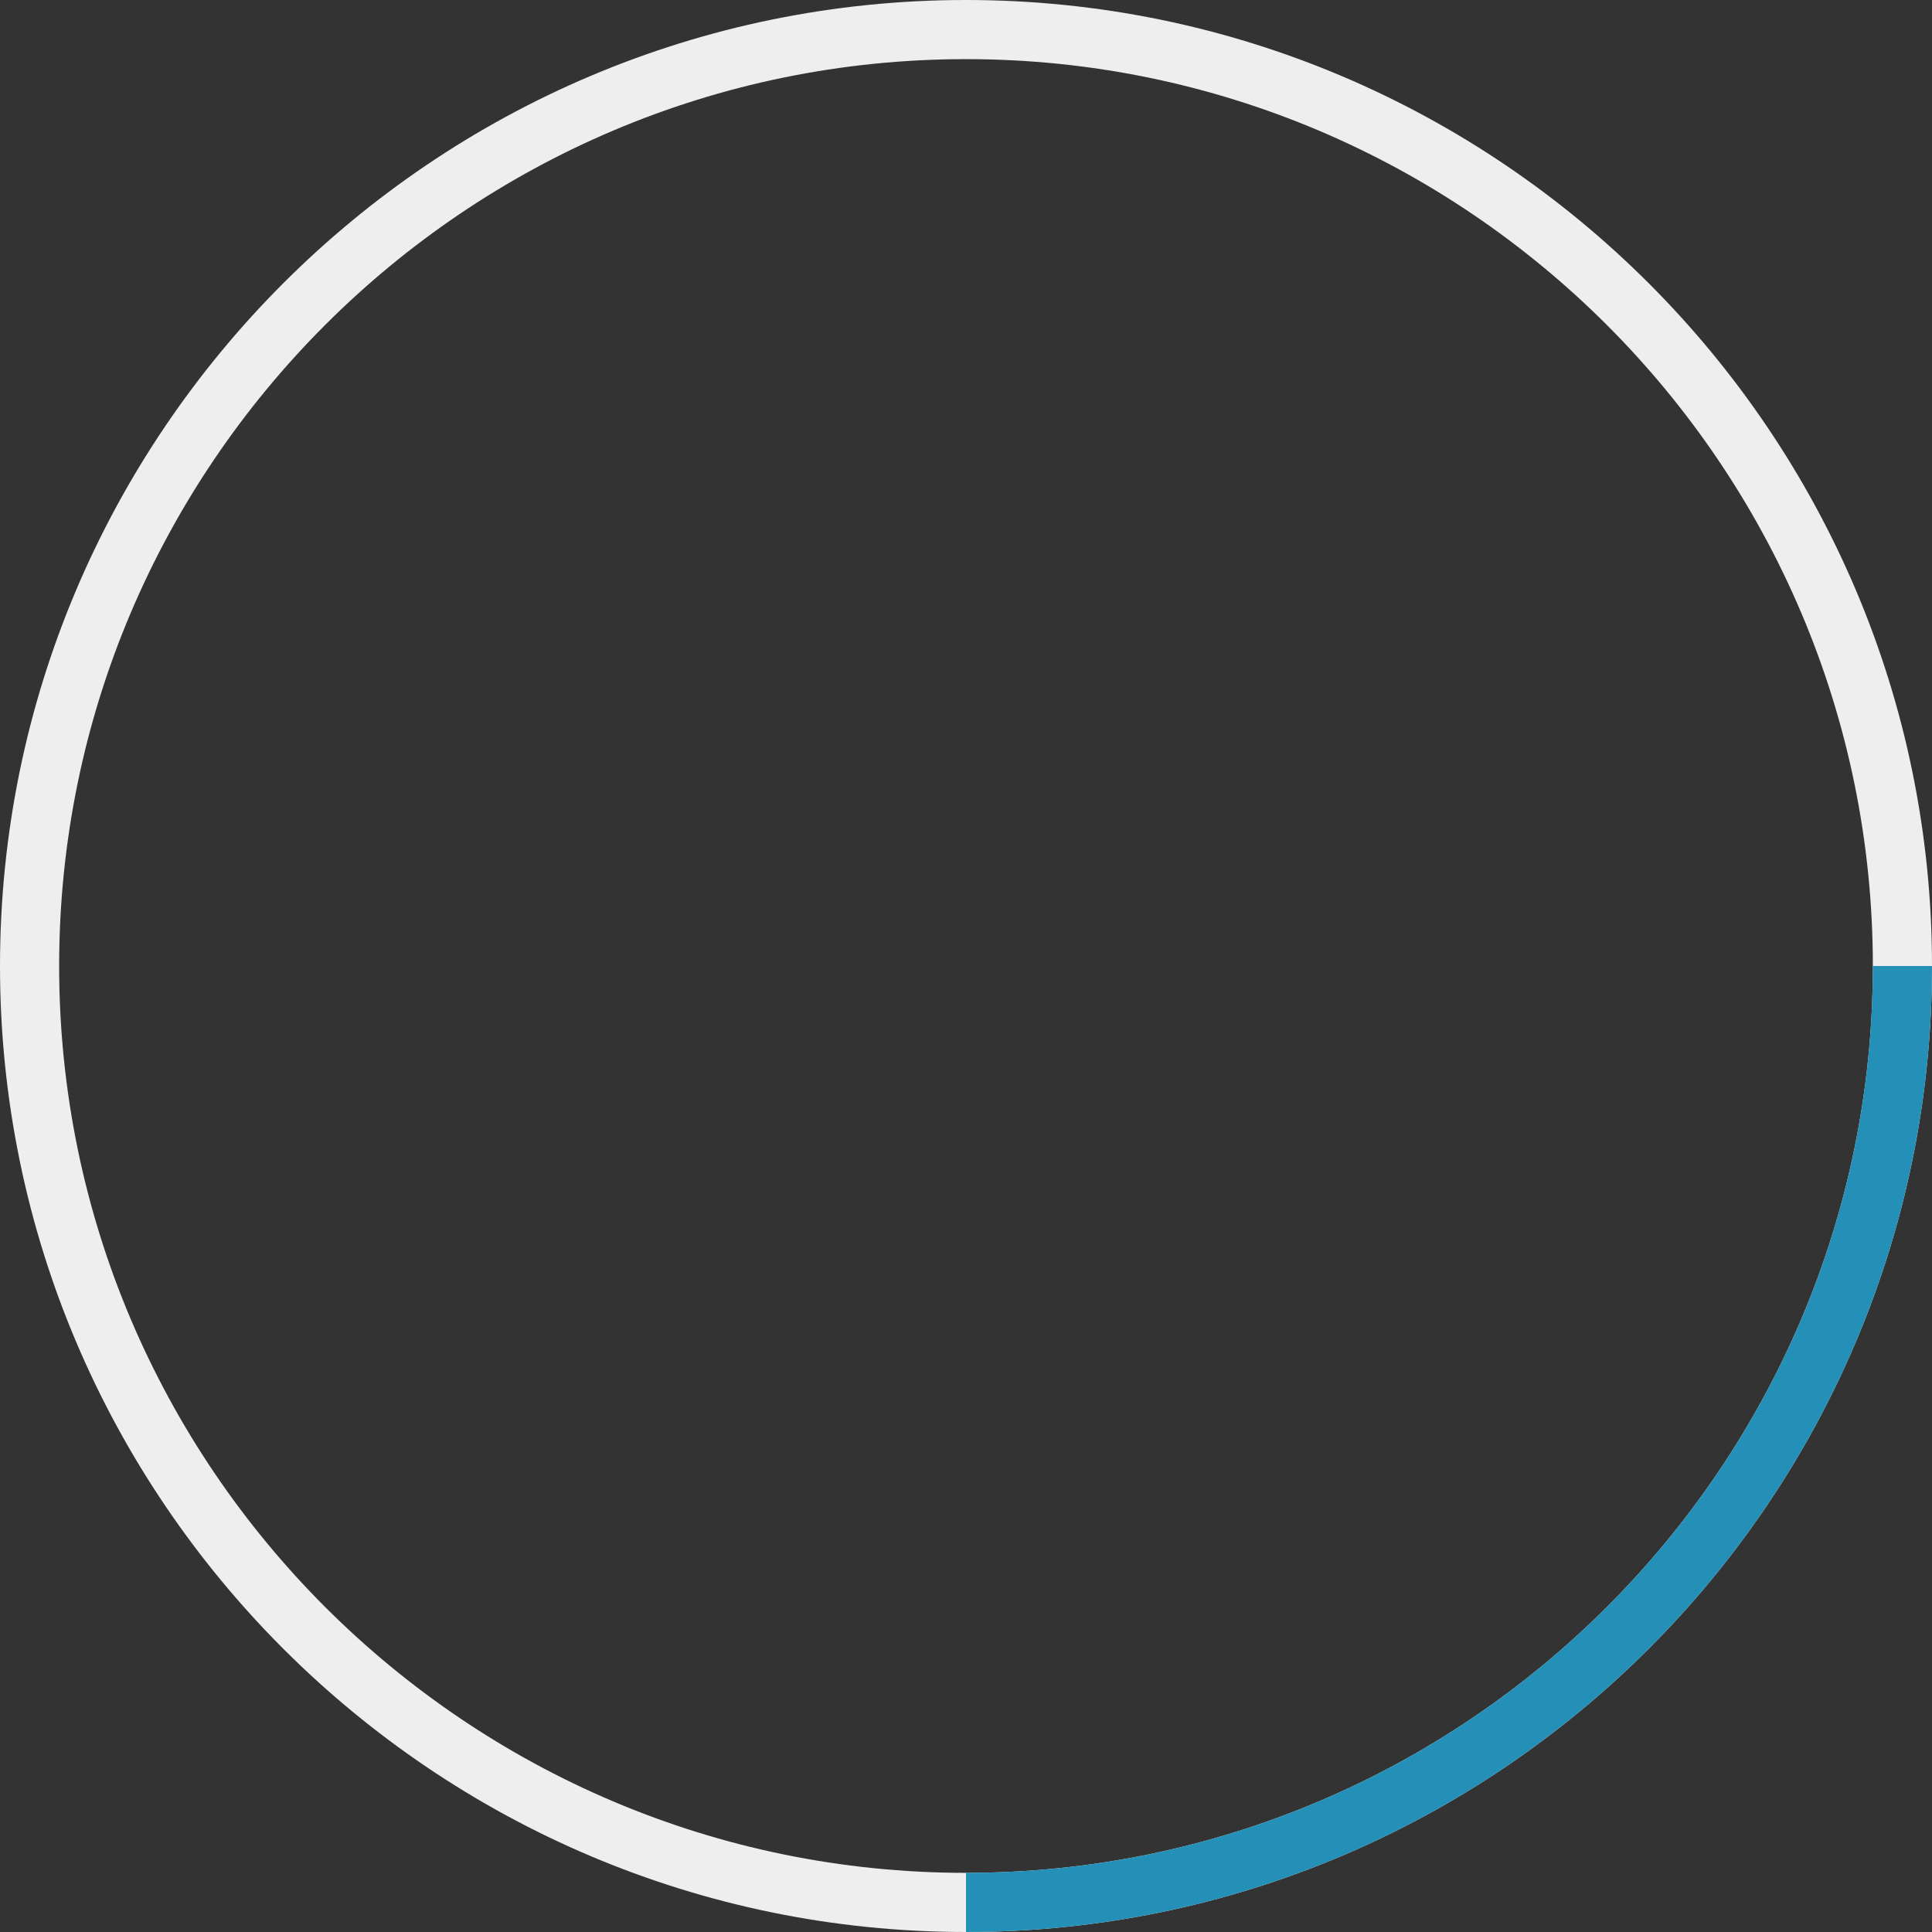 <?xml version="1.0" encoding="utf-8"?>
<!-- Generator: Adobe Illustrator 22.0.1, SVG Export Plug-In . SVG Version: 6.00 Build 0)  -->
<svg version="1.1" id="Warstwa_1" xmlns="http://www.w3.org/2000/svg" xmlns:xlink="http://www.w3.org/1999/xlink" x="0px" y="0px"
	 viewBox="0 0 210 210" style="enable-background:new 0 0 210 210;" xml:space="preserve">
<rect x="0" y="0" width="210" height="210" fill="#333333" stroke="none"/>
<style type="text/css">
	.st0{fill:#EEEEEE;}
	.st1{fill:#2590B7;}
</style>
<g>
	<g>
		<path class="st0" d="M105,0c57.897,0,105,47.103,105,104.998C210,162.897,162.897,210,105,210S0,162.897,0,104.998
			C0,47.103,47.103,0,105,0z M105,203.571c54.353,0,98.571-44.219,98.571-98.573c0-54.351-44.219-98.57-98.571-98.57
			S6.429,50.647,6.429,104.998C6.429,159.353,50.647,203.571,105,203.571z"/>
	</g>
	<path class="st1" d="M203.571,105c-0.001,54.353-44.219,98.571-98.571,98.571v4.15V210c57.896,0,104.999-47.103,105-105H203.571z"
		/>
</g>
</svg>
